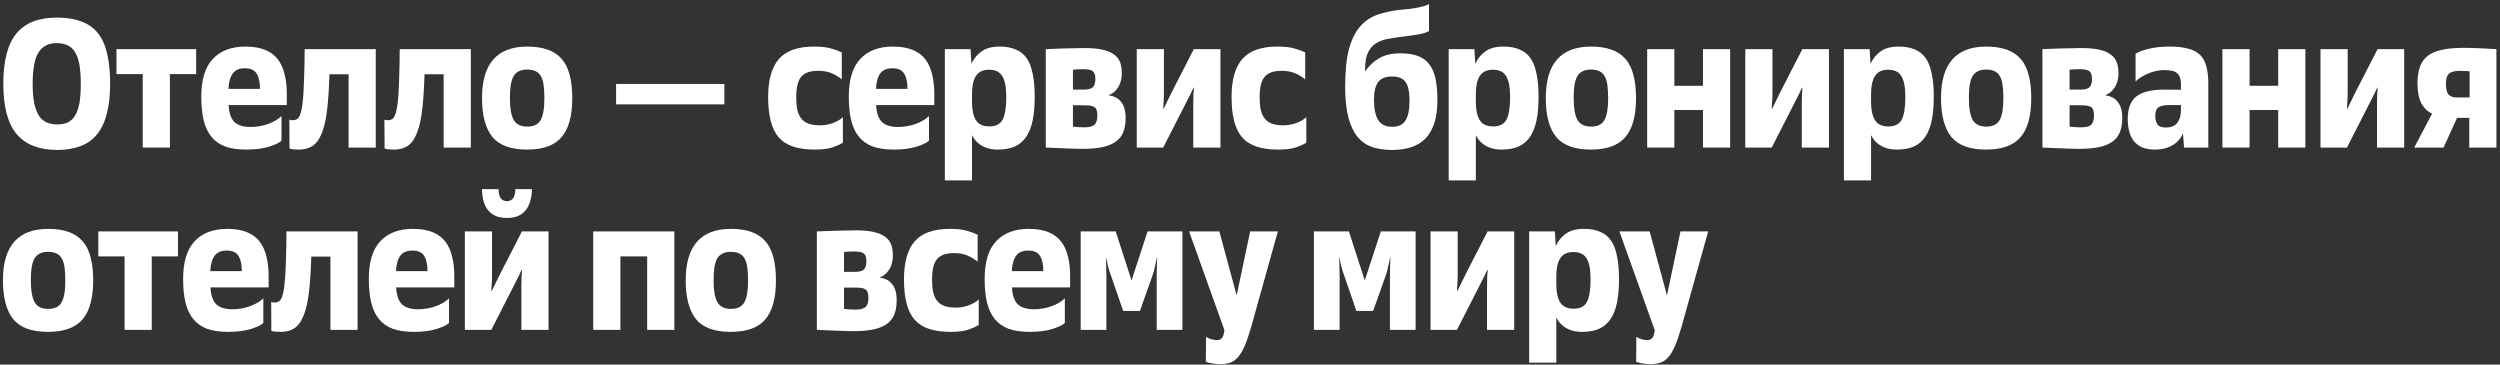 <svg width="576" height="84" viewBox="0 0 576 84" fill="none" xmlns="http://www.w3.org/2000/svg">
<rect x="0" y="0" width="576" height="84" fill="#333333" stroke="none"/>
<path d="M379.578 78.352C379.998 78.352 380.348 78.212 380.628 77.932C380.908 77.68 381.118 77.064 381.258 76.084L373.11 53.32H380.082L384.072 68.062L387.18 53.32H393.564L387.39 75.412C386.886 77.176 386.396 78.604 385.92 79.696C385.444 80.816 384.926 81.684 384.366 82.3C383.834 82.916 383.232 83.336 382.56 83.56C381.888 83.784 381.118 83.896 380.25 83.896C379.69 83.896 379.088 83.84 378.444 83.728C377.828 83.644 377.338 83.518 376.974 83.35L377.016 77.596C377.324 77.82 377.702 78.002 378.15 78.142C378.598 78.282 379.074 78.352 379.578 78.352Z" fill="white"/>
<path d="M352.316 53.32H358.238L358.448 56.68C359.008 55.476 359.792 54.524 360.8 53.824C361.808 53.096 363.194 52.732 364.958 52.732C366.414 52.732 367.646 52.956 368.654 53.404C369.69 53.824 370.53 54.496 371.174 55.42C371.818 56.344 372.28 57.548 372.56 59.032C372.868 60.488 373.022 62.238 373.022 64.282C373.022 66.354 372.868 68.16 372.56 69.7C372.252 71.212 371.762 72.472 371.09 73.48C370.418 74.488 369.536 75.244 368.444 75.748C367.38 76.224 366.078 76.462 364.538 76.462C363.642 76.462 362.872 76.364 362.228 76.168C361.584 75.972 361.024 75.72 360.548 75.412C360.072 75.076 359.666 74.712 359.33 74.32C359.022 73.928 358.77 73.536 358.574 73.144V83.56H352.316V53.32ZM358.574 65.542C358.574 67.306 358.868 68.678 359.456 69.658C360.044 70.638 361.08 71.128 362.564 71.128C364.048 71.128 365.07 70.61 365.63 69.574C366.19 68.51 366.47 66.774 366.47 64.366C366.47 62.098 366.162 60.488 365.546 59.536C364.958 58.556 363.95 58.066 362.522 58.066C361.094 58.066 360.072 58.556 359.456 59.536C358.868 60.488 358.574 61.846 358.574 63.61V65.542Z" fill="white"/>
<path d="M329.592 53.32H335.85V63.316C335.85 64.128 335.822 64.912 335.766 65.668C335.738 66.396 335.71 66.844 335.682 67.012H335.808C335.92 66.788 336.158 66.298 336.522 65.542C336.886 64.786 337.278 63.988 337.698 63.148L342.738 53.32H348.87V76H342.612V66.046C342.612 65.178 342.626 64.366 342.654 63.61C342.71 62.826 342.752 62.35 342.78 62.182H342.696C342.64 62.266 342.542 62.448 342.402 62.728C342.29 62.98 342.15 63.288 341.982 63.652C341.814 63.988 341.618 64.366 341.394 64.786C341.198 65.206 340.988 65.626 340.764 66.046L335.682 76H329.592V53.32Z" fill="white"/>
<path d="M302.725 53.32H310.789L314.443 64.618L318.139 53.32H326.161V76H320.239V63.526C320.239 62.714 320.253 61.972 320.281 61.3C320.309 60.6 320.337 59.844 320.365 59.032C320.169 59.816 320.001 60.572 319.861 61.3C319.721 62.028 319.553 62.672 319.357 63.232L316.375 71.632H312.511L309.613 63.232C309.389 62.672 309.193 62.042 309.025 61.342C308.885 60.642 308.717 59.914 308.521 59.158C308.549 59.942 308.577 60.684 308.605 61.384C308.633 62.056 308.647 62.798 308.647 63.61V76H302.725V53.32Z" fill="white"/>
<path d="M280.435 78.352C280.855 78.352 281.205 78.212 281.485 77.932C281.765 77.68 281.975 77.064 282.115 76.084L273.967 53.32H280.939L284.929 68.062L288.037 53.32H294.421L288.247 75.412C287.743 77.176 287.253 78.604 286.777 79.696C286.301 80.816 285.783 81.684 285.223 82.3C284.691 82.916 284.089 83.336 283.417 83.56C282.745 83.784 281.975 83.896 281.107 83.896C280.547 83.896 279.945 83.84 279.301 83.728C278.685 83.644 278.195 83.518 277.831 83.35L277.873 77.596C278.181 77.82 278.559 78.002 279.007 78.142C279.455 78.282 279.931 78.352 280.435 78.352Z" fill="white"/>
<path d="M248.99 53.32H257.054L260.708 64.618L264.404 53.32H272.426V76H266.504V63.526C266.504 62.714 266.518 61.972 266.546 61.3C266.574 60.6 266.602 59.844 266.63 59.032C266.434 59.816 266.266 60.572 266.126 61.3C265.986 62.028 265.818 62.672 265.622 63.232L262.64 71.632H258.776L255.878 63.232C255.654 62.672 255.458 62.042 255.29 61.342C255.15 60.642 254.982 59.914 254.786 59.158C254.814 59.942 254.842 60.684 254.87 61.384C254.898 62.056 254.912 62.798 254.912 63.61V76H248.99V53.32Z" fill="white"/>
<path d="M233.16 66.214C233.244 67.978 233.678 69.266 234.462 70.078C235.274 70.862 236.52 71.254 238.2 71.254C239.628 71.254 241 71.016 242.316 70.54C243.632 70.036 244.64 69.434 245.34 68.734V74.404C244.864 74.88 243.912 75.342 242.484 75.79C241.056 76.238 239.306 76.462 237.234 76.462C235.302 76.462 233.678 76.224 232.362 75.748C231.046 75.244 229.982 74.488 229.17 73.48C228.358 72.472 227.77 71.212 227.406 69.7C227.042 68.16 226.86 66.354 226.86 64.282C226.86 60.362 227.742 57.464 229.506 55.588C231.27 53.684 233.776 52.732 237.024 52.732C238.816 52.732 240.328 52.984 241.56 53.488C242.792 53.992 243.772 54.72 244.5 55.672C245.228 56.624 245.746 57.772 246.054 59.116C246.39 60.432 246.558 61.916 246.558 63.568V66.214H233.16ZM236.898 57.73C235.638 57.73 234.714 58.122 234.126 58.906C233.538 59.69 233.202 60.88 233.118 62.476H240.384C240.384 60.964 240.132 59.802 239.628 58.99C239.152 58.15 238.242 57.73 236.898 57.73Z" fill="white"/>
<path d="M225.246 60.292C224.574 59.732 223.818 59.27 222.978 58.906C222.138 58.514 221.06 58.318 219.744 58.318C217.98 58.318 216.706 58.766 215.922 59.662C215.138 60.558 214.746 62.14 214.746 64.408C214.746 65.528 214.83 66.494 214.998 67.306C215.194 68.118 215.502 68.79 215.922 69.322C216.342 69.854 216.902 70.246 217.602 70.498C218.302 70.75 219.17 70.876 220.206 70.876C221.27 70.876 222.278 70.694 223.23 70.33C224.21 69.966 224.966 69.518 225.498 68.986V74.866C224.938 75.23 224.14 75.594 223.104 75.958C222.068 76.294 220.71 76.462 219.03 76.462C217.098 76.462 215.446 76.238 214.074 75.79C212.702 75.342 211.582 74.628 210.714 73.648C209.874 72.668 209.258 71.408 208.866 69.868C208.474 68.328 208.278 66.48 208.278 64.324C208.278 60.404 209.104 57.492 210.756 55.588C212.436 53.684 215.124 52.732 218.82 52.732C220.528 52.732 221.872 52.886 222.852 53.194C223.832 53.474 224.63 53.768 225.246 54.076V60.292Z" fill="white"/>
<path d="M188.2 53.32C188.9 53.292 189.642 53.264 190.426 53.236C191.238 53.208 192.036 53.18 192.82 53.152C193.632 53.124 194.402 53.11 195.13 53.11C195.858 53.082 196.516 53.068 197.104 53.068C198.812 53.068 200.212 53.194 201.304 53.446C202.424 53.698 203.306 54.076 203.95 54.58C204.622 55.056 205.084 55.658 205.336 56.386C205.588 57.086 205.714 57.912 205.714 58.864C205.714 59.62 205.616 60.292 205.42 60.88C205.252 61.44 205.014 61.93 204.706 62.35C204.426 62.742 204.104 63.078 203.74 63.358C203.376 63.61 203.012 63.806 202.648 63.946C203.236 64.03 203.768 64.184 204.244 64.408C204.72 64.632 205.126 64.954 205.462 65.374C205.826 65.766 206.106 66.284 206.302 66.928C206.498 67.544 206.596 68.3 206.596 69.196C206.596 70.4 206.428 71.45 206.092 72.346C205.756 73.242 205.196 73.984 204.412 74.572C203.628 75.16 202.606 75.594 201.346 75.874C200.086 76.154 198.532 76.294 196.684 76.294C195.676 76.294 194.612 76.266 193.492 76.21C192.372 76.182 191.28 76.14 190.216 76.084L188.2 76V53.32ZM194.458 71.17C195.018 71.226 195.466 71.268 195.802 71.296C196.138 71.324 196.544 71.338 197.02 71.338C198.196 71.338 198.994 71.142 199.414 70.75C199.862 70.33 200.086 69.63 200.086 68.65C200.086 68.118 200.03 67.698 199.918 67.39C199.834 67.082 199.666 66.844 199.414 66.676C199.162 66.508 198.826 66.396 198.406 66.34C197.986 66.284 197.454 66.256 196.81 66.256H194.458V71.17ZM196.936 62.644C197.916 62.644 198.602 62.476 198.994 62.14C199.414 61.776 199.624 61.132 199.624 60.208C199.624 59.368 199.442 58.78 199.078 58.444C198.714 58.108 197.958 57.94 196.81 57.94C195.83 57.94 195.046 57.982 194.458 58.066V62.644H196.936Z" fill="white"/>
<path d="M157.988 64.576C157.988 56.68 161.46 52.732 168.404 52.732C170.252 52.732 171.834 52.97 173.15 53.446C174.466 53.922 175.544 54.65 176.384 55.63C177.224 56.61 177.826 57.842 178.19 59.326C178.582 60.81 178.778 62.574 178.778 64.618C178.778 68.706 177.952 71.702 176.3 73.606C174.676 75.51 172.03 76.462 168.362 76.462C164.638 76.462 161.978 75.496 160.382 73.564C158.786 71.604 157.988 68.608 157.988 64.576ZM164.414 64.744C164.414 66.9 164.694 68.51 165.254 69.574C165.842 70.638 166.892 71.17 168.404 71.17C169.888 71.17 170.91 70.68 171.47 69.7C172.058 68.692 172.352 67.054 172.352 64.786V64.576C172.352 63.428 172.296 62.448 172.184 61.636C172.072 60.796 171.862 60.11 171.554 59.578C171.274 59.046 170.868 58.654 170.336 58.402C169.832 58.15 169.174 58.024 168.362 58.024C167.578 58.024 166.934 58.164 166.43 58.444C165.926 58.696 165.52 59.088 165.212 59.62C164.932 60.152 164.722 60.838 164.582 61.678C164.47 62.49 164.414 63.456 164.414 64.576V64.744Z" fill="white"/>
<path d="M136.679 53.32H155.369V76H149.111V59.074H142.937V76H136.679V53.32Z" fill="white"/>
<path d="M107.104 53.32H113.362V63.316C113.362 64.128 113.334 64.912 113.278 65.668C113.25 66.396 113.222 66.844 113.194 67.012H113.32C113.432 66.788 113.67 66.298 114.034 65.542C114.398 64.786 114.79 63.988 115.21 63.148L120.25 53.32H126.382V76H120.124V66.046C120.124 65.178 120.138 64.366 120.166 63.61C120.222 62.826 120.264 62.35 120.292 62.182H120.208C120.152 62.266 120.054 62.448 119.914 62.728C119.802 62.98 119.662 63.288 119.494 63.652C119.326 63.988 119.13 64.366 118.906 64.786C118.71 65.206 118.5 65.626 118.276 66.046L113.194 76H107.104V53.32ZM116.806 46.348C117.366 46.348 117.814 46.152 118.15 45.76C118.514 45.368 118.71 44.64 118.738 43.576H122.56C122.532 44.864 122.35 45.942 122.014 46.81C121.706 47.65 121.286 48.322 120.754 48.826C120.25 49.33 119.648 49.694 118.948 49.918C118.276 50.114 117.562 50.212 116.806 50.212C116.05 50.212 115.322 50.114 114.622 49.918C113.95 49.694 113.348 49.33 112.816 48.826C112.284 48.322 111.864 47.65 111.556 46.81C111.248 45.942 111.08 44.864 111.052 43.576H114.874C114.902 44.64 115.084 45.368 115.42 45.76C115.784 46.152 116.246 46.348 116.806 46.348Z" fill="white"/>
<path d="M91.274 66.214C91.358 67.978 91.792 69.266 92.576 70.078C93.388 70.862 94.634 71.254 96.314 71.254C97.742 71.254 99.114 71.016 100.43 70.54C101.746 70.036 102.754 69.434 103.454 68.734V74.404C102.978 74.88 102.026 75.342 100.598 75.79C99.17 76.238 97.42 76.462 95.348 76.462C93.416 76.462 91.792 76.224 90.476 75.748C89.16 75.244 88.096 74.488 87.284 73.48C86.472 72.472 85.884 71.212 85.52 69.7C85.156 68.16 84.974 66.354 84.974 64.282C84.974 60.362 85.856 57.464 87.62 55.588C89.384 53.684 91.89 52.732 95.138 52.732C96.93 52.732 98.442 52.984 99.674 53.488C100.906 53.992 101.886 54.72 102.614 55.672C103.342 56.624 103.86 57.772 104.168 59.116C104.504 60.432 104.672 61.916 104.672 63.568V66.214H91.274ZM95.012 57.73C93.752 57.73 92.828 58.122 92.24 58.906C91.652 59.69 91.316 60.88 91.232 62.476H98.498C98.498 60.964 98.246 59.802 97.742 58.99C97.266 58.15 96.356 57.73 95.012 57.73Z" fill="white"/>
<path d="M62.482 69.574C62.762 69.658 63.028 69.7 63.28 69.7C63.728 69.7 64.106 69.574 64.414 69.322C64.75 69.042 65.016 68.468 65.212 67.6C65.436 66.704 65.604 65.402 65.716 63.694C65.828 61.986 65.912 59.676 65.968 56.764L66.01 53.32H82.39V76H76.132V59.116H71.722L71.68 60.292C71.568 63.372 71.372 65.948 71.092 68.02C70.812 70.064 70.392 71.716 69.832 72.976C69.3 74.236 68.614 75.132 67.774 75.664C66.934 76.196 65.912 76.462 64.708 76.462C64.288 76.462 63.882 76.448 63.49 76.42C63.098 76.392 62.776 76.322 62.524 76.21L62.482 69.574Z" fill="white"/>
<path d="M48.491 66.214C48.575 67.978 49.009 69.266 49.793 70.078C50.605 70.862 51.851 71.254 53.531 71.254C54.959 71.254 56.331 71.016 57.647 70.54C58.963 70.036 59.971 69.434 60.671 68.734V74.404C60.195 74.88 59.243 75.342 57.815 75.79C56.387 76.238 54.637 76.462 52.565 76.462C50.633 76.462 49.009 76.224 47.693 75.748C46.377 75.244 45.313 74.488 44.501 73.48C43.689 72.472 43.101 71.212 42.737 69.7C42.373 68.16 42.191 66.354 42.191 64.282C42.191 60.362 43.073 57.464 44.837 55.588C46.601 53.684 49.107 52.732 52.355 52.732C54.147 52.732 55.659 52.984 56.891 53.488C58.123 53.992 59.103 54.72 59.831 55.672C60.559 56.624 61.077 57.772 61.385 59.116C61.721 60.432 61.889 61.916 61.889 63.568V66.214H48.491ZM52.229 57.73C50.969 57.73 50.045 58.122 49.457 58.906C48.869 59.69 48.533 60.88 48.449 62.476H55.715C55.715 60.964 55.463 59.802 54.959 58.99C54.483 58.15 53.573 57.73 52.229 57.73Z" fill="white"/>
<path d="M28.702 59.074H22.654V53.32H41.008V59.074H34.96V76H28.702V59.074Z" fill="white"/>
<path d="M0.68 64.576C0.68 56.68 4.152 52.732 11.096 52.732C12.944 52.732 14.526 52.97 15.842 53.446C17.158 53.922 18.236 54.65 19.076 55.63C19.916 56.61 20.518 57.842 20.882 59.326C21.274 60.81 21.47 62.574 21.47 64.618C21.47 68.706 20.644 71.702 18.992 73.606C17.368 75.51 14.722 76.462 11.054 76.462C7.33 76.462 4.67 75.496 3.074 73.564C1.478 71.604 0.68 68.608 0.68 64.576ZM7.106 64.744C7.106 66.9 7.386 68.51 7.946 69.574C8.534 70.638 9.584 71.17 11.096 71.17C12.58 71.17 13.602 70.68 14.162 69.7C14.75 68.692 15.044 67.054 15.044 64.786V64.576C15.044 63.428 14.988 62.448 14.876 61.636C14.764 60.796 14.554 60.11 14.246 59.578C13.966 59.046 13.56 58.654 13.028 58.402C12.524 58.15 11.866 58.024 11.054 58.024C10.27 58.024 9.626 58.164 9.122 58.444C8.618 58.696 8.212 59.088 7.904 59.62C7.624 60.152 7.414 60.838 7.274 61.678C7.162 62.49 7.106 63.456 7.106 64.576V64.744Z" fill="white"/>
<path d="M560.35 26.188C559.258 25.656 558.418 24.83 557.83 23.71C557.27 22.59 556.99 21.078 556.99 19.174C556.99 17.774 557.158 16.57 557.494 15.562C557.83 14.526 558.39 13.672 559.174 13C559.986 12.328 561.064 11.838 562.408 11.53C563.78 11.194 565.488 11.026 567.532 11.026C568.708 11.026 569.926 11.054 571.186 11.11C572.446 11.166 573.776 11.236 575.176 11.32V34H568.918V27.154H566.104L562.996 34H556.234L560.35 26.188ZM569.002 16.444C568.694 16.388 568.344 16.36 567.952 16.36C567.588 16.332 567.21 16.318 566.818 16.318C565.558 16.318 564.69 16.542 564.214 16.99C563.766 17.438 563.542 18.194 563.542 19.258C563.542 20.462 563.738 21.302 564.13 21.778C564.55 22.226 565.208 22.45 566.104 22.45H569.002V16.444Z" fill="white"/>
<path d="M534.644 11.32H540.902V21.316C540.902 22.128 540.874 22.912 540.818 23.668C540.79 24.396 540.762 24.844 540.734 25.012H540.86C540.972 24.788 541.21 24.298 541.574 23.542C541.938 22.786 542.33 21.988 542.75 21.148L547.79 11.32H553.922V34H547.664V24.046C547.664 23.178 547.678 22.366 547.706 21.61C547.762 20.826 547.804 20.35 547.832 20.182H547.748C547.692 20.266 547.594 20.448 547.454 20.728C547.342 20.98 547.202 21.288 547.034 21.652C546.866 21.988 546.67 22.366 546.446 22.786C546.25 23.206 546.04 23.626 545.816 24.046L540.734 34H534.644V11.32Z" fill="white"/>
<path d="M512.043 11.32H518.301V19.762H524.895V11.32H531.153V34H524.895V25.348H518.301V34H512.043V11.32Z" fill="white"/>
<path d="M502.957 30.724C502.789 31.144 502.537 31.578 502.201 32.026C501.865 32.474 501.431 32.88 500.899 33.244C500.367 33.608 499.737 33.902 499.009 34.126C498.281 34.35 497.441 34.462 496.489 34.462C495.341 34.462 494.361 34.294 493.549 33.958C492.765 33.594 492.121 33.104 491.617 32.488C491.141 31.872 490.791 31.13 490.567 30.262C490.343 29.394 490.231 28.456 490.231 27.448C490.231 24.956 490.917 23.192 492.289 22.156C493.689 21.12 495.859 20.616 498.799 20.644L502.495 20.686V19.51C502.495 18.306 502.229 17.452 501.697 16.948C501.193 16.416 500.199 16.15 498.715 16.15C497.399 16.15 496.125 16.416 494.893 16.948C493.689 17.48 492.737 18.082 492.037 18.754V12.37C492.849 11.894 493.927 11.502 495.271 11.194C496.643 10.886 498.169 10.732 499.849 10.732C501.557 10.732 502.971 10.886 504.091 11.194C505.239 11.474 506.163 11.95 506.863 12.622C507.563 13.294 508.053 14.176 508.333 15.268C508.641 16.36 508.795 17.69 508.795 19.258V34H503.209L502.957 30.724ZM496.573 26.734C496.573 27.518 496.741 28.162 497.077 28.666C497.413 29.142 498.043 29.38 498.967 29.38C500.227 29.38 501.123 29.016 501.655 28.288C502.215 27.56 502.495 26.608 502.495 25.432V24.214H499.765C498.561 24.214 497.721 24.396 497.245 24.76C496.797 25.124 496.573 25.782 496.573 26.734Z" fill="white"/>
<path d="M470.573 11.32C471.273 11.292 472.015 11.264 472.799 11.236C473.611 11.208 474.409 11.18 475.193 11.152C476.005 11.124 476.775 11.11 477.503 11.11C478.231 11.082 478.889 11.068 479.477 11.068C481.185 11.068 482.585 11.194 483.677 11.446C484.797 11.698 485.679 12.076 486.323 12.58C486.995 13.056 487.457 13.658 487.709 14.386C487.961 15.086 488.087 15.912 488.087 16.864C488.087 17.62 487.989 18.292 487.793 18.88C487.625 19.44 487.387 19.93 487.079 20.35C486.799 20.742 486.477 21.078 486.113 21.358C485.749 21.61 485.385 21.806 485.021 21.946C485.609 22.03 486.141 22.184 486.617 22.408C487.093 22.632 487.499 22.954 487.835 23.374C488.199 23.766 488.479 24.284 488.675 24.928C488.871 25.544 488.969 26.3 488.969 27.196C488.969 28.4 488.801 29.45 488.465 30.346C488.129 31.242 487.569 31.984 486.785 32.572C486.001 33.16 484.979 33.594 483.719 33.874C482.459 34.154 480.905 34.294 479.057 34.294C478.049 34.294 476.985 34.266 475.865 34.21C474.745 34.182 473.653 34.14 472.589 34.084L470.573 34V11.32ZM476.831 29.17C477.391 29.226 477.839 29.268 478.175 29.296C478.511 29.324 478.917 29.338 479.393 29.338C480.569 29.338 481.367 29.142 481.787 28.75C482.235 28.33 482.459 27.63 482.459 26.65C482.459 26.118 482.403 25.698 482.291 25.39C482.207 25.082 482.039 24.844 481.787 24.676C481.535 24.508 481.199 24.396 480.779 24.34C480.359 24.284 479.827 24.256 479.183 24.256H476.831V29.17ZM479.309 20.644C480.289 20.644 480.975 20.476 481.367 20.14C481.787 19.776 481.997 19.132 481.997 18.208C481.997 17.368 481.815 16.78 481.451 16.444C481.087 16.108 480.331 15.94 479.183 15.94C478.203 15.94 477.419 15.982 476.831 16.066V20.644H479.309Z" fill="white"/>
<path d="M447.212 22.576C447.212 14.68 450.684 10.732 457.628 10.732C459.476 10.732 461.058 10.97 462.374 11.446C463.69 11.922 464.768 12.65 465.608 13.63C466.448 14.61 467.05 15.842 467.414 17.326C467.806 18.81 468.002 20.574 468.002 22.618C468.002 26.706 467.176 29.702 465.524 31.606C463.9 33.51 461.254 34.462 457.586 34.462C453.862 34.462 451.202 33.496 449.606 31.564C448.01 29.604 447.212 26.608 447.212 22.576ZM453.638 22.744C453.638 24.9 453.918 26.51 454.478 27.574C455.066 28.638 456.116 29.17 457.628 29.17C459.112 29.17 460.134 28.68 460.694 27.7C461.282 26.692 461.576 25.054 461.576 22.786V22.576C461.576 21.428 461.52 20.448 461.408 19.636C461.296 18.796 461.086 18.11 460.778 17.578C460.498 17.046 460.092 16.654 459.56 16.402C459.056 16.15 458.398 16.024 457.586 16.024C456.802 16.024 456.158 16.164 455.654 16.444C455.15 16.696 454.744 17.088 454.436 17.62C454.156 18.152 453.946 18.838 453.806 19.678C453.694 20.49 453.638 21.456 453.638 22.576V22.744Z" fill="white"/>
<path d="M424.837 11.32H430.759L430.969 14.68C431.529 13.476 432.313 12.524 433.321 11.824C434.329 11.096 435.715 10.732 437.479 10.732C438.935 10.732 440.167 10.956 441.175 11.404C442.211 11.824 443.051 12.496 443.695 13.42C444.339 14.344 444.801 15.548 445.081 17.032C445.389 18.488 445.543 20.238 445.543 22.282C445.543 24.354 445.389 26.16 445.081 27.7C444.773 29.212 444.283 30.472 443.611 31.48C442.939 32.488 442.057 33.244 440.965 33.748C439.901 34.224 438.599 34.462 437.059 34.462C436.163 34.462 435.393 34.364 434.749 34.168C434.105 33.972 433.545 33.72 433.069 33.412C432.593 33.076 432.187 32.712 431.851 32.32C431.543 31.928 431.291 31.536 431.095 31.144V41.56H424.837V11.32ZM431.095 23.542C431.095 25.306 431.389 26.678 431.977 27.658C432.565 28.638 433.601 29.128 435.085 29.128C436.569 29.128 437.591 28.61 438.151 27.574C438.711 26.51 438.991 24.774 438.991 22.366C438.991 20.098 438.683 18.488 438.067 17.536C437.479 16.556 436.471 16.066 435.043 16.066C433.615 16.066 432.593 16.556 431.977 17.536C431.389 18.488 431.095 19.846 431.095 21.61V23.542Z" fill="white"/>
<path d="M402.113 11.32H408.371V21.316C408.371 22.128 408.343 22.912 408.287 23.668C408.259 24.396 408.231 24.844 408.203 25.012H408.329C408.441 24.788 408.679 24.298 409.043 23.542C409.407 22.786 409.799 21.988 410.219 21.148L415.259 11.32H421.391V34H415.133V24.046C415.133 23.178 415.147 22.366 415.175 21.61C415.231 20.826 415.273 20.35 415.301 20.182H415.217C415.161 20.266 415.063 20.448 414.923 20.728C414.811 20.98 414.671 21.288 414.503 21.652C414.335 21.988 414.139 22.366 413.915 22.786C413.719 23.206 413.509 23.626 413.285 24.046L408.203 34H402.113V11.32Z" fill="white"/>
<path d="M379.511 11.32H385.769V19.762H392.363V11.32H398.621V34H392.363V25.348H385.769V34H379.511V11.32Z" fill="white"/>
<path d="M356.151 22.576C356.151 14.68 359.623 10.732 366.567 10.732C368.415 10.732 369.997 10.97 371.313 11.446C372.629 11.922 373.707 12.65 374.547 13.63C375.387 14.61 375.989 15.842 376.353 17.326C376.745 18.81 376.941 20.574 376.941 22.618C376.941 26.706 376.115 29.702 374.463 31.606C372.839 33.51 370.193 34.462 366.525 34.462C362.801 34.462 360.141 33.496 358.545 31.564C356.949 29.604 356.151 26.608 356.151 22.576ZM362.577 22.744C362.577 24.9 362.857 26.51 363.417 27.574C364.005 28.638 365.055 29.17 366.567 29.17C368.051 29.17 369.073 28.68 369.633 27.7C370.221 26.692 370.515 25.054 370.515 22.786V22.576C370.515 21.428 370.459 20.448 370.347 19.636C370.235 18.796 370.025 18.11 369.717 17.578C369.437 17.046 369.031 16.654 368.499 16.402C367.995 16.15 367.337 16.024 366.525 16.024C365.741 16.024 365.097 16.164 364.593 16.444C364.089 16.696 363.683 17.088 363.375 17.62C363.095 18.152 362.885 18.838 362.745 19.678C362.633 20.49 362.577 21.456 362.577 22.576V22.744Z" fill="white"/>
<path d="M333.776 11.32H339.698L339.908 14.68C340.468 13.476 341.252 12.524 342.26 11.824C343.268 11.096 344.654 10.732 346.418 10.732C347.874 10.732 349.106 10.956 350.114 11.404C351.15 11.824 351.99 12.496 352.634 13.42C353.278 14.344 353.74 15.548 354.02 17.032C354.328 18.488 354.482 20.238 354.482 22.282C354.482 24.354 354.328 26.16 354.02 27.7C353.712 29.212 353.222 30.472 352.55 31.48C351.878 32.488 350.996 33.244 349.904 33.748C348.84 34.224 347.538 34.462 345.998 34.462C345.102 34.462 344.332 34.364 343.688 34.168C343.044 33.972 342.484 33.72 342.008 33.412C341.532 33.076 341.126 32.712 340.79 32.32C340.482 31.928 340.23 31.536 340.034 31.144V41.56H333.776V11.32ZM340.034 23.542C340.034 25.306 340.328 26.678 340.916 27.658C341.504 28.638 342.54 29.128 344.024 29.128C345.508 29.128 346.53 28.61 347.09 27.574C347.65 26.51 347.93 24.774 347.93 22.366C347.93 20.098 347.622 18.488 347.006 17.536C346.418 16.556 345.41 16.066 343.982 16.066C342.554 16.066 341.532 16.556 340.916 17.536C340.328 18.488 340.034 19.846 340.034 21.61V23.542Z" fill="white"/>
<path d="M329.247 7.162C328.771 7.442 328.057 7.68 327.105 7.876C326.181 8.044 325.019 8.212 323.619 8.38C322.303 8.548 321.085 8.73 319.965 8.926C318.873 9.094 317.921 9.43 317.109 9.934C316.297 10.41 315.667 11.11 315.219 12.034C314.771 12.958 314.533 14.246 314.505 15.898V16.444C315.457 15.1 316.563 14.078 317.823 13.378C319.111 12.65 320.721 12.286 322.653 12.286C324.277 12.286 325.635 12.496 326.727 12.916C327.819 13.336 328.687 13.98 329.331 14.848C330.003 15.716 330.479 16.836 330.759 18.208C331.039 19.58 331.179 21.204 331.179 23.08C331.179 25.152 330.941 26.916 330.465 28.372C329.989 29.828 329.303 31.018 328.407 31.942C327.511 32.838 326.419 33.496 325.131 33.916C323.843 34.336 322.387 34.546 320.763 34.546C319.083 34.546 317.571 34.336 316.227 33.916C314.911 33.468 313.777 32.698 312.825 31.606C311.901 30.486 311.187 28.988 310.683 27.112C310.179 25.236 309.927 22.856 309.927 19.972C309.927 16.388 310.221 13.49 310.809 11.278C311.425 9.066 312.279 7.344 313.371 6.112C314.463 4.852 315.765 3.956 317.277 3.424C318.789 2.892 320.469 2.514 322.317 2.29C323.325 2.206 324.179 2.122 324.879 2.038C325.579 1.926 326.195 1.828 326.727 1.744C327.259 1.632 327.721 1.52 328.113 1.408C328.505 1.268 328.883 1.114 329.247 0.946V7.162ZM320.805 29.212C322.233 29.212 323.241 28.722 323.829 27.742C324.445 26.762 324.753 25.25 324.753 23.206C324.753 21.134 324.445 19.692 323.829 18.88C323.241 18.04 322.205 17.62 320.721 17.62C319.209 17.62 318.131 18.068 317.487 18.964C316.871 19.86 316.563 21.176 316.563 22.912C316.563 25.04 316.885 26.622 317.529 27.658C318.173 28.694 319.265 29.212 320.805 29.212Z" fill="white"/>
<path d="M300.72 18.292C300.048 17.732 299.292 17.27 298.452 16.906C297.612 16.514 296.534 16.318 295.218 16.318C293.454 16.318 292.18 16.766 291.396 17.662C290.612 18.558 290.22 20.14 290.22 22.408C290.22 23.528 290.304 24.494 290.472 25.306C290.668 26.118 290.976 26.79 291.396 27.322C291.816 27.854 292.376 28.246 293.076 28.498C293.776 28.75 294.644 28.876 295.68 28.876C296.744 28.876 297.752 28.694 298.704 28.33C299.684 27.966 300.44 27.518 300.972 26.986V32.866C300.412 33.23 299.614 33.594 298.578 33.958C297.542 34.294 296.184 34.462 294.504 34.462C292.572 34.462 290.92 34.238 289.548 33.79C288.176 33.342 287.056 32.628 286.188 31.648C285.348 30.668 284.732 29.408 284.34 27.868C283.948 26.328 283.752 24.48 283.752 22.324C283.752 18.404 284.578 15.492 286.23 13.588C287.91 11.684 290.598 10.732 294.294 10.732C296.002 10.732 297.346 10.886 298.326 11.194C299.306 11.474 300.104 11.768 300.72 12.076V18.292Z" fill="white"/>
<path d="M261.91 11.32H268.168V21.316C268.168 22.128 268.14 22.912 268.084 23.668C268.056 24.396 268.028 24.844 268 25.012H268.126C268.238 24.788 268.476 24.298 268.84 23.542C269.204 22.786 269.596 21.988 270.016 21.148L275.056 11.32H281.188V34H274.93V24.046C274.93 23.178 274.944 22.366 274.972 21.61C275.028 20.826 275.07 20.35 275.098 20.182H275.014C274.958 20.266 274.86 20.448 274.72 20.728C274.608 20.98 274.468 21.288 274.3 21.652C274.132 21.988 273.936 22.366 273.712 22.786C273.516 23.206 273.306 23.626 273.082 24.046L268 34H261.91V11.32Z" fill="white"/>
<path d="M240.949 11.32C241.649 11.292 242.391 11.264 243.175 11.236C243.987 11.208 244.785 11.18 245.569 11.152C246.381 11.124 247.151 11.11 247.879 11.11C248.607 11.082 249.265 11.068 249.853 11.068C251.561 11.068 252.961 11.194 254.053 11.446C255.173 11.698 256.055 12.076 256.699 12.58C257.371 13.056 257.833 13.658 258.085 14.386C258.337 15.086 258.463 15.912 258.463 16.864C258.463 17.62 258.365 18.292 258.169 18.88C258.001 19.44 257.763 19.93 257.455 20.35C257.175 20.742 256.853 21.078 256.489 21.358C256.125 21.61 255.761 21.806 255.397 21.946C255.985 22.03 256.517 22.184 256.993 22.408C257.469 22.632 257.875 22.954 258.211 23.374C258.575 23.766 258.855 24.284 259.051 24.928C259.247 25.544 259.345 26.3 259.345 27.196C259.345 28.4 259.177 29.45 258.841 30.346C258.505 31.242 257.945 31.984 257.161 32.572C256.377 33.16 255.355 33.594 254.095 33.874C252.835 34.154 251.281 34.294 249.433 34.294C248.425 34.294 247.361 34.266 246.241 34.21C245.121 34.182 244.029 34.14 242.965 34.084L240.949 34V11.32ZM247.207 29.17C247.767 29.226 248.215 29.268 248.551 29.296C248.887 29.324 249.293 29.338 249.769 29.338C250.945 29.338 251.743 29.142 252.163 28.75C252.611 28.33 252.835 27.63 252.835 26.65C252.835 26.118 252.779 25.698 252.667 25.39C252.583 25.082 252.415 24.844 252.163 24.676C251.911 24.508 251.575 24.396 251.155 24.34C250.735 24.284 250.203 24.256 249.559 24.256H247.207V29.17ZM249.685 20.644C250.665 20.644 251.351 20.476 251.743 20.14C252.163 19.776 252.373 19.132 252.373 18.208C252.373 17.368 252.191 16.78 251.827 16.444C251.463 16.108 250.707 15.94 249.559 15.94C248.579 15.94 247.795 15.982 247.207 16.066V20.644H249.685Z" fill="white"/>
<path d="M217.692 11.32H223.614L223.824 14.68C224.384 13.476 225.168 12.524 226.176 11.824C227.184 11.096 228.57 10.732 230.334 10.732C231.79 10.732 233.022 10.956 234.03 11.404C235.066 11.824 235.906 12.496 236.55 13.42C237.194 14.344 237.656 15.548 237.936 17.032C238.244 18.488 238.398 20.238 238.398 22.282C238.398 24.354 238.244 26.16 237.936 27.7C237.628 29.212 237.138 30.472 236.466 31.48C235.794 32.488 234.912 33.244 233.82 33.748C232.756 34.224 231.454 34.462 229.914 34.462C229.018 34.462 228.248 34.364 227.604 34.168C226.96 33.972 226.4 33.72 225.924 33.412C225.448 33.076 225.042 32.712 224.706 32.32C224.398 31.928 224.146 31.536 223.95 31.144V41.56H217.692V11.32ZM223.95 23.542C223.95 25.306 224.244 26.678 224.832 27.658C225.42 28.638 226.456 29.128 227.94 29.128C229.424 29.128 230.446 28.61 231.006 27.574C231.566 26.51 231.846 24.774 231.846 22.366C231.846 20.098 231.538 18.488 230.922 17.536C230.334 16.556 229.326 16.066 227.898 16.066C226.47 16.066 225.448 16.556 224.832 17.536C224.244 18.488 223.95 19.846 223.95 21.61V23.542Z" fill="white"/>
<path d="M201.862 24.214C201.946 25.978 202.38 27.266 203.164 28.078C203.976 28.862 205.222 29.254 206.902 29.254C208.33 29.254 209.702 29.016 211.018 28.54C212.334 28.036 213.342 27.434 214.042 26.734V32.404C213.566 32.88 212.614 33.342 211.186 33.79C209.758 34.238 208.008 34.462 205.936 34.462C204.004 34.462 202.38 34.224 201.064 33.748C199.748 33.244 198.684 32.488 197.872 31.48C197.06 30.472 196.472 29.212 196.108 27.7C195.744 26.16 195.562 24.354 195.562 22.282C195.562 18.362 196.444 15.464 198.208 13.588C199.972 11.684 202.478 10.732 205.726 10.732C207.518 10.732 209.03 10.984 210.262 11.488C211.494 11.992 212.474 12.72 213.202 13.672C213.93 14.624 214.448 15.772 214.756 17.116C215.092 18.432 215.26 19.916 215.26 21.568V24.214H201.862ZM205.6 15.73C204.34 15.73 203.416 16.122 202.828 16.906C202.24 17.69 201.904 18.88 201.82 20.476H209.086C209.086 18.964 208.834 17.802 208.33 16.99C207.854 16.15 206.944 15.73 205.6 15.73Z" fill="white"/>
<path d="M193.948 18.292C193.276 17.732 192.52 17.27 191.68 16.906C190.84 16.514 189.762 16.318 188.446 16.318C186.682 16.318 185.408 16.766 184.624 17.662C183.84 18.558 183.448 20.14 183.448 22.408C183.448 23.528 183.532 24.494 183.7 25.306C183.896 26.118 184.204 26.79 184.624 27.322C185.044 27.854 185.604 28.246 186.304 28.498C187.004 28.75 187.872 28.876 188.908 28.876C189.972 28.876 190.98 28.694 191.932 28.33C192.912 27.966 193.668 27.518 194.2 26.986V32.866C193.64 33.23 192.842 33.594 191.806 33.958C190.77 34.294 189.412 34.462 187.732 34.462C185.8 34.462 184.148 34.238 182.776 33.79C181.404 33.342 180.284 32.628 179.416 31.648C178.576 30.668 177.96 29.408 177.568 27.868C177.176 26.328 176.98 24.48 176.98 22.324C176.98 18.404 177.806 15.492 179.458 13.588C181.138 11.684 183.826 10.732 187.522 10.732C189.23 10.732 190.574 10.886 191.554 11.194C192.534 11.474 193.332 11.768 193.948 12.076V18.292Z" fill="white"/>
<path d="M141.945 19.342H166.893V24.046H141.945V19.342Z" fill="white"/>
<path d="M111.061 22.576C111.061 14.68 114.533 10.732 121.477 10.732C123.325 10.732 124.907 10.97 126.223 11.446C127.539 11.922 128.617 12.65 129.457 13.63C130.297 14.61 130.899 15.842 131.263 17.326C131.655 18.81 131.851 20.574 131.851 22.618C131.851 26.706 131.025 29.702 129.373 31.606C127.749 33.51 125.103 34.462 121.435 34.462C117.711 34.462 115.051 33.496 113.455 31.564C111.859 29.604 111.061 26.608 111.061 22.576ZM117.487 22.744C117.487 24.9 117.767 26.51 118.327 27.574C118.915 28.638 119.965 29.17 121.477 29.17C122.961 29.17 123.983 28.68 124.543 27.7C125.131 26.692 125.425 25.054 125.425 22.786V22.576C125.425 21.428 125.369 20.448 125.257 19.636C125.145 18.796 124.935 18.11 124.627 17.578C124.347 17.046 123.941 16.654 123.409 16.402C122.905 16.15 122.247 16.024 121.435 16.024C120.651 16.024 120.007 16.164 119.503 16.444C118.999 16.696 118.593 17.088 118.285 17.62C118.005 18.152 117.795 18.838 117.655 19.678C117.543 20.49 117.487 21.456 117.487 22.576V22.744Z" fill="white"/>
<path d="M88.569 27.574C88.849 27.658 89.115 27.7 89.367 27.7C89.815 27.7 90.193 27.574 90.501 27.322C90.837 27.042 91.103 26.468 91.299 25.6C91.523 24.704 91.691 23.402 91.803 21.694C91.915 19.986 91.999 17.676 92.055 14.764L92.097 11.32H108.477V34H102.219V17.116H97.809L97.767 18.292C97.655 21.372 97.459 23.948 97.179 26.02C96.899 28.064 96.479 29.716 95.919 30.976C95.387 32.236 94.701 33.132 93.861 33.664C93.021 34.196 91.999 34.462 90.795 34.462C90.375 34.462 89.969 34.448 89.577 34.42C89.185 34.392 88.863 34.322 88.611 34.21L88.569 27.574Z" fill="white"/>
<path d="M66.665 27.574C66.945 27.658 67.212 27.7 67.463 27.7C67.912 27.7 68.29 27.574 68.597 27.322C68.933 27.042 69.2 26.468 69.395 25.6C69.62 24.704 69.787 23.402 69.9 21.694C70.011 19.986 70.096 17.676 70.151 14.764L70.194 11.32H86.573V34H80.316V17.116H75.906L75.864 18.292C75.751 21.372 75.555 23.948 75.275 26.02C74.996 28.064 74.576 29.716 74.016 30.976C73.484 32.236 72.797 33.132 71.957 33.664C71.118 34.196 70.096 34.462 68.891 34.462C68.472 34.462 68.066 34.448 67.674 34.42C67.281 34.392 66.96 34.322 66.707 34.21L66.665 27.574Z" fill="white"/>
<path d="M52.675 24.214C52.759 25.978 53.193 27.266 53.977 28.078C54.789 28.862 56.035 29.254 57.715 29.254C59.143 29.254 60.515 29.016 61.831 28.54C63.147 28.036 64.155 27.434 64.855 26.734V32.404C64.379 32.88 63.427 33.342 61.999 33.79C60.571 34.238 58.821 34.462 56.749 34.462C54.817 34.462 53.193 34.224 51.877 33.748C50.561 33.244 49.497 32.488 48.685 31.48C47.873 30.472 47.285 29.212 46.921 27.7C46.557 26.16 46.375 24.354 46.375 22.282C46.375 18.362 47.257 15.464 49.021 13.588C50.785 11.684 53.291 10.732 56.539 10.732C58.331 10.732 59.843 10.984 61.075 11.488C62.307 11.992 63.287 12.72 64.015 13.672C64.743 14.624 65.261 15.772 65.569 17.116C65.905 18.432 66.073 19.916 66.073 21.568V24.214H52.675ZM56.413 15.73C55.153 15.73 54.229 16.122 53.641 16.906C53.053 17.69 52.717 18.88 52.633 20.476H59.899C59.899 18.964 59.647 17.802 59.143 16.99C58.667 16.15 57.757 15.73 56.413 15.73Z" fill="white"/>
<path d="M32.886 17.074H26.838V11.32H45.192V17.074H39.144V34H32.886V17.074Z" fill="white"/>
<path d="M0.764 19.3C0.764 14.008 1.772 10.144 3.788 7.708C5.804 5.272 8.898 4.054 13.07 4.054C15.338 4.054 17.256 4.362 18.824 4.978C20.392 5.566 21.652 6.476 22.604 7.708C23.584 8.94 24.284 10.522 24.704 12.454C25.152 14.386 25.376 16.668 25.376 19.3C25.376 22.044 25.11 24.382 24.578 26.314C24.074 28.246 23.304 29.828 22.268 31.06C21.26 32.264 19.986 33.146 18.446 33.706C16.934 34.266 15.17 34.546 13.154 34.546C9.038 34.546 5.944 33.342 3.872 30.934C1.8 28.526 0.764 24.648 0.764 19.3ZM7.526 19.342C7.526 21.162 7.652 22.674 7.904 23.878C8.184 25.082 8.562 26.048 9.038 26.776C9.542 27.476 10.144 27.966 10.844 28.246C11.544 28.526 12.342 28.666 13.238 28.666C14.106 28.666 14.876 28.526 15.548 28.246C16.22 27.938 16.78 27.434 17.228 26.734C17.704 26.006 18.054 25.054 18.278 23.878C18.502 22.674 18.614 21.162 18.614 19.342C18.614 17.522 18.502 16.01 18.278 14.806C18.054 13.602 17.704 12.636 17.228 11.908C16.78 11.18 16.192 10.676 15.464 10.396C14.764 10.088 13.938 9.934 12.986 9.934C11.166 9.934 9.794 10.648 8.87 12.076C7.974 13.504 7.526 15.926 7.526 19.342Z" fill="white"/>
</svg>

